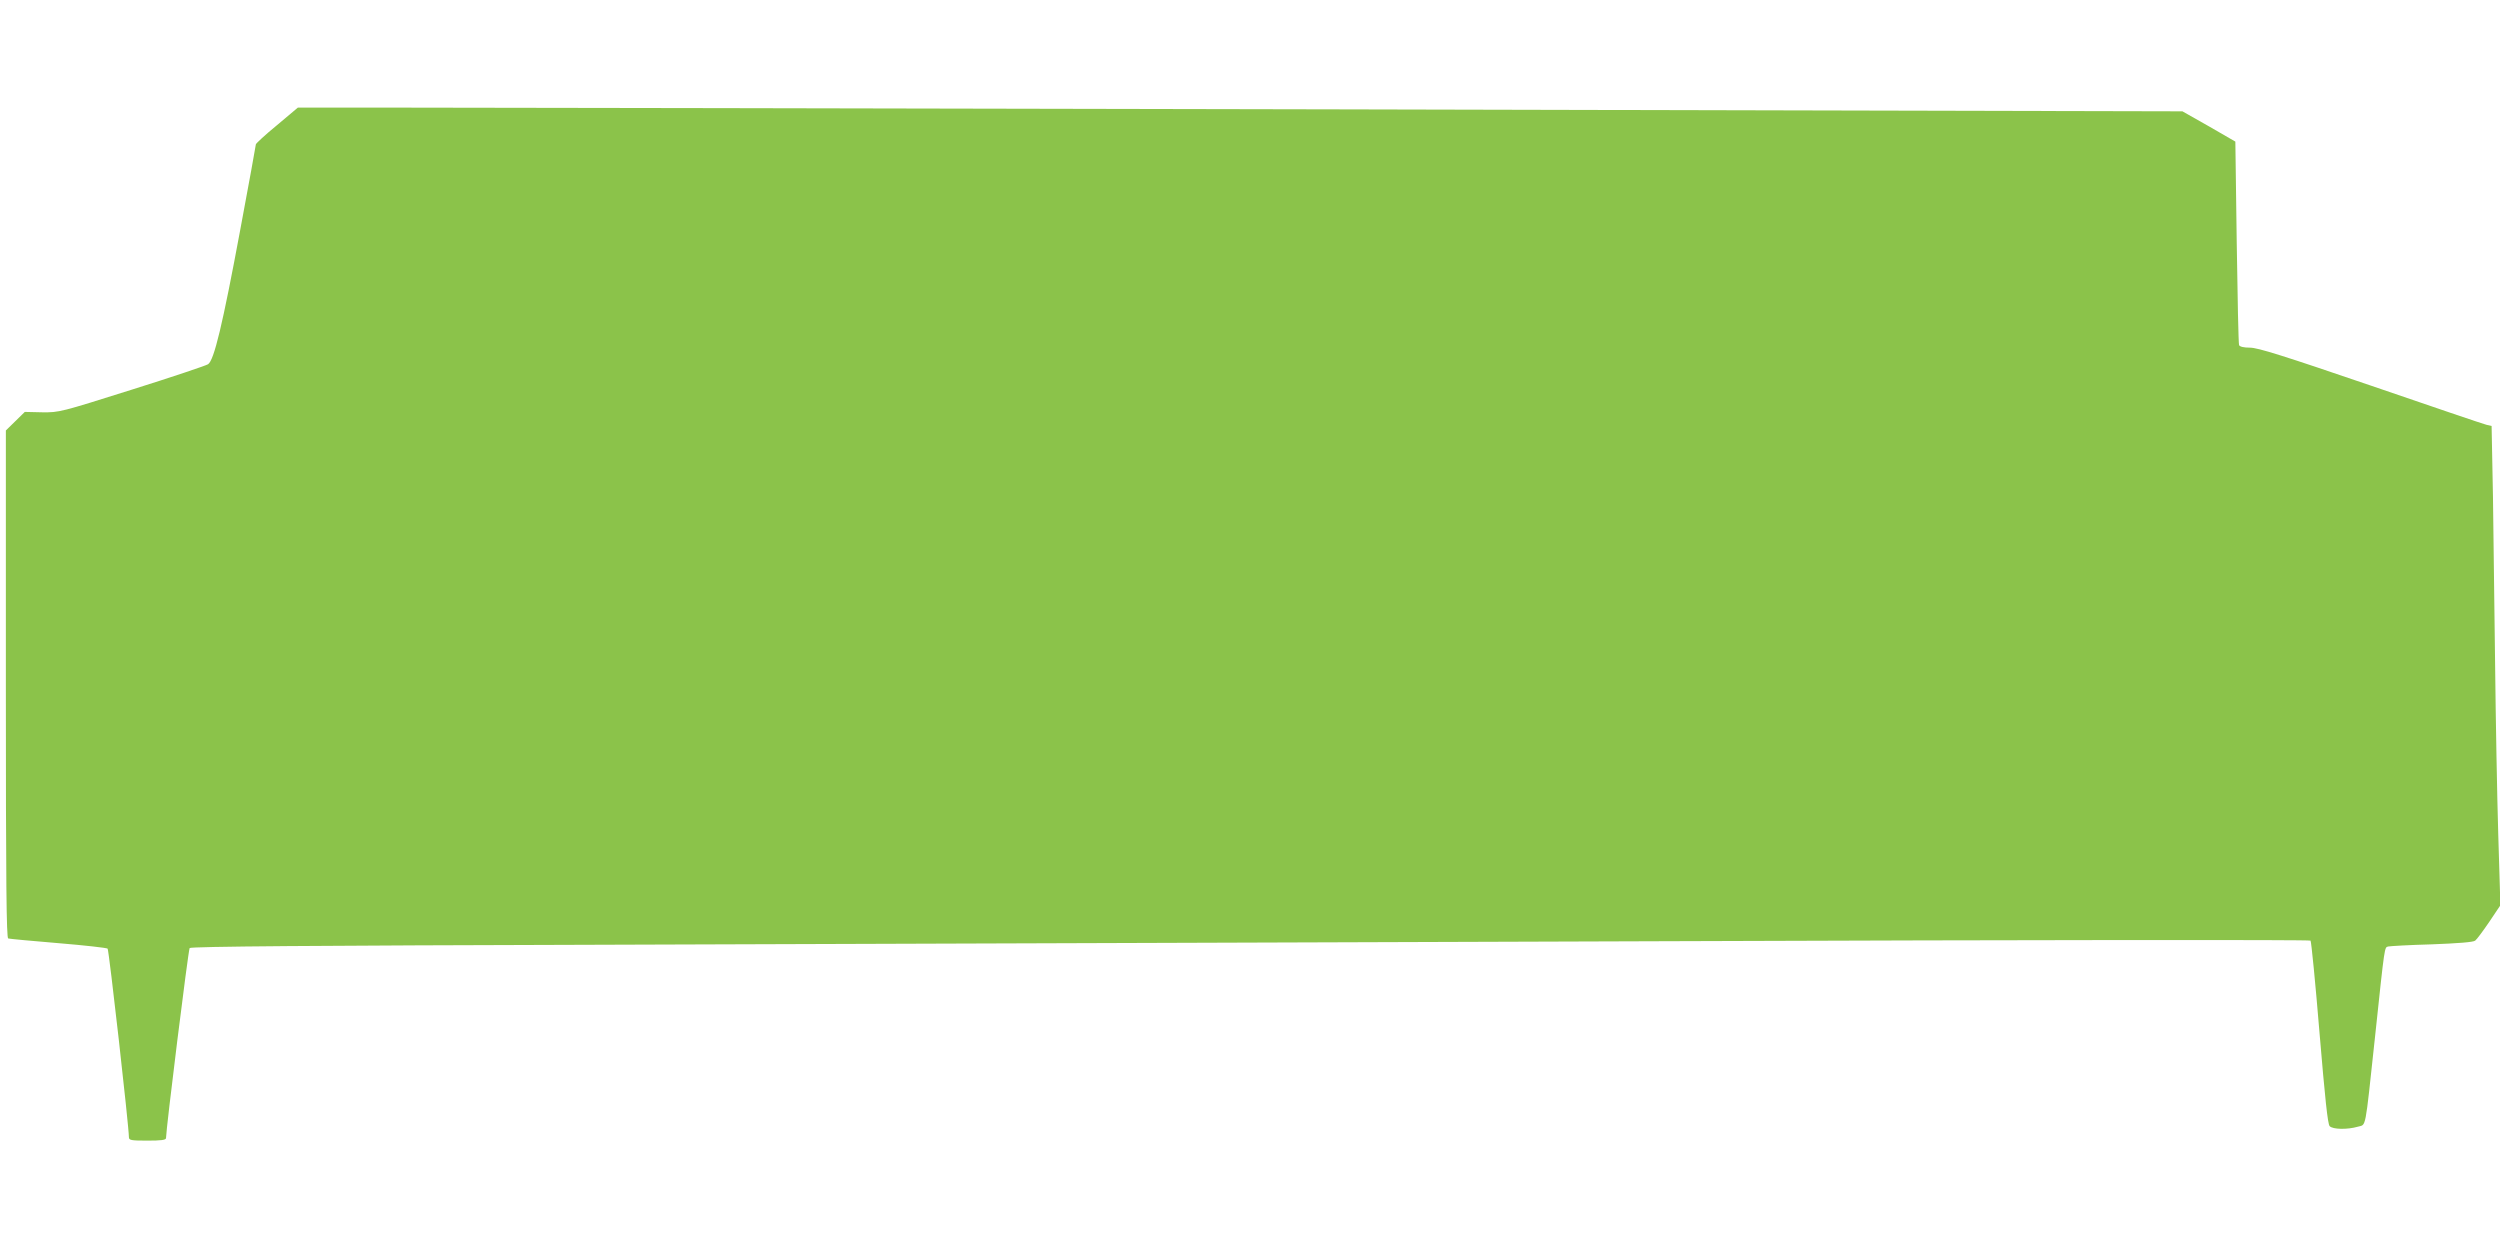 <?xml version="1.0" standalone="no"?>
<!DOCTYPE svg PUBLIC "-//W3C//DTD SVG 20010904//EN"
 "http://www.w3.org/TR/2001/REC-SVG-20010904/DTD/svg10.dtd">
<svg version="1.0" xmlns="http://www.w3.org/2000/svg"
 width="1280pt" height="640pt" viewBox="0 0 1280 640"
 preserveAspectRatio="xMidYMid meet">
<g transform="translate(0,640) scale(0.1,-0.1)"
fill="#8bc34a" stroke="none">
<path d="M1418 5759 c-60 -49 -108 -94 -108 -98 0 -5 -36 -202 -80 -438 -90
-484 -134 -669 -165 -688 -11 -7 -186 -66 -390 -130 -365 -115 -371 -117 -459
-116 l-89 2 -49 -48 -48 -47 0 -1298 c0 -1030 3 -1300 12 -1303 7 -2 123 -13
257 -24 134 -11 248 -24 252 -28 7 -7 109 -912 109 -965 0 -16 10 -18 95 -18
69 0 95 3 95 13 0 45 114 964 121 973 6 8 627 13 2136 17 1171 4 3610 12 5421
18 1896 7 3297 8 3302 3 4 -5 25 -218 46 -473 28 -334 42 -468 52 -477 16 -17
91 -18 143 -3 45 14 36 -33 89 459 51 481 48 458 68 464 9 2 110 8 224 11 131
5 212 11 221 19 8 6 40 49 72 96 l57 85 -11 365 c-6 201 -13 590 -16 865 -3
275 -8 663 -11 862 l-7 362 -26 6 c-14 3 -281 94 -593 201 -445 152 -578 194
-618 194 -33 0 -52 5 -56 13 -3 8 -8 245 -12 528 l-7 514 -135 78 -136 77
-4294 10 c-2362 5 -4533 9 -4825 9 l-530 0 -107 -90z"/>
</g>
</svg>
